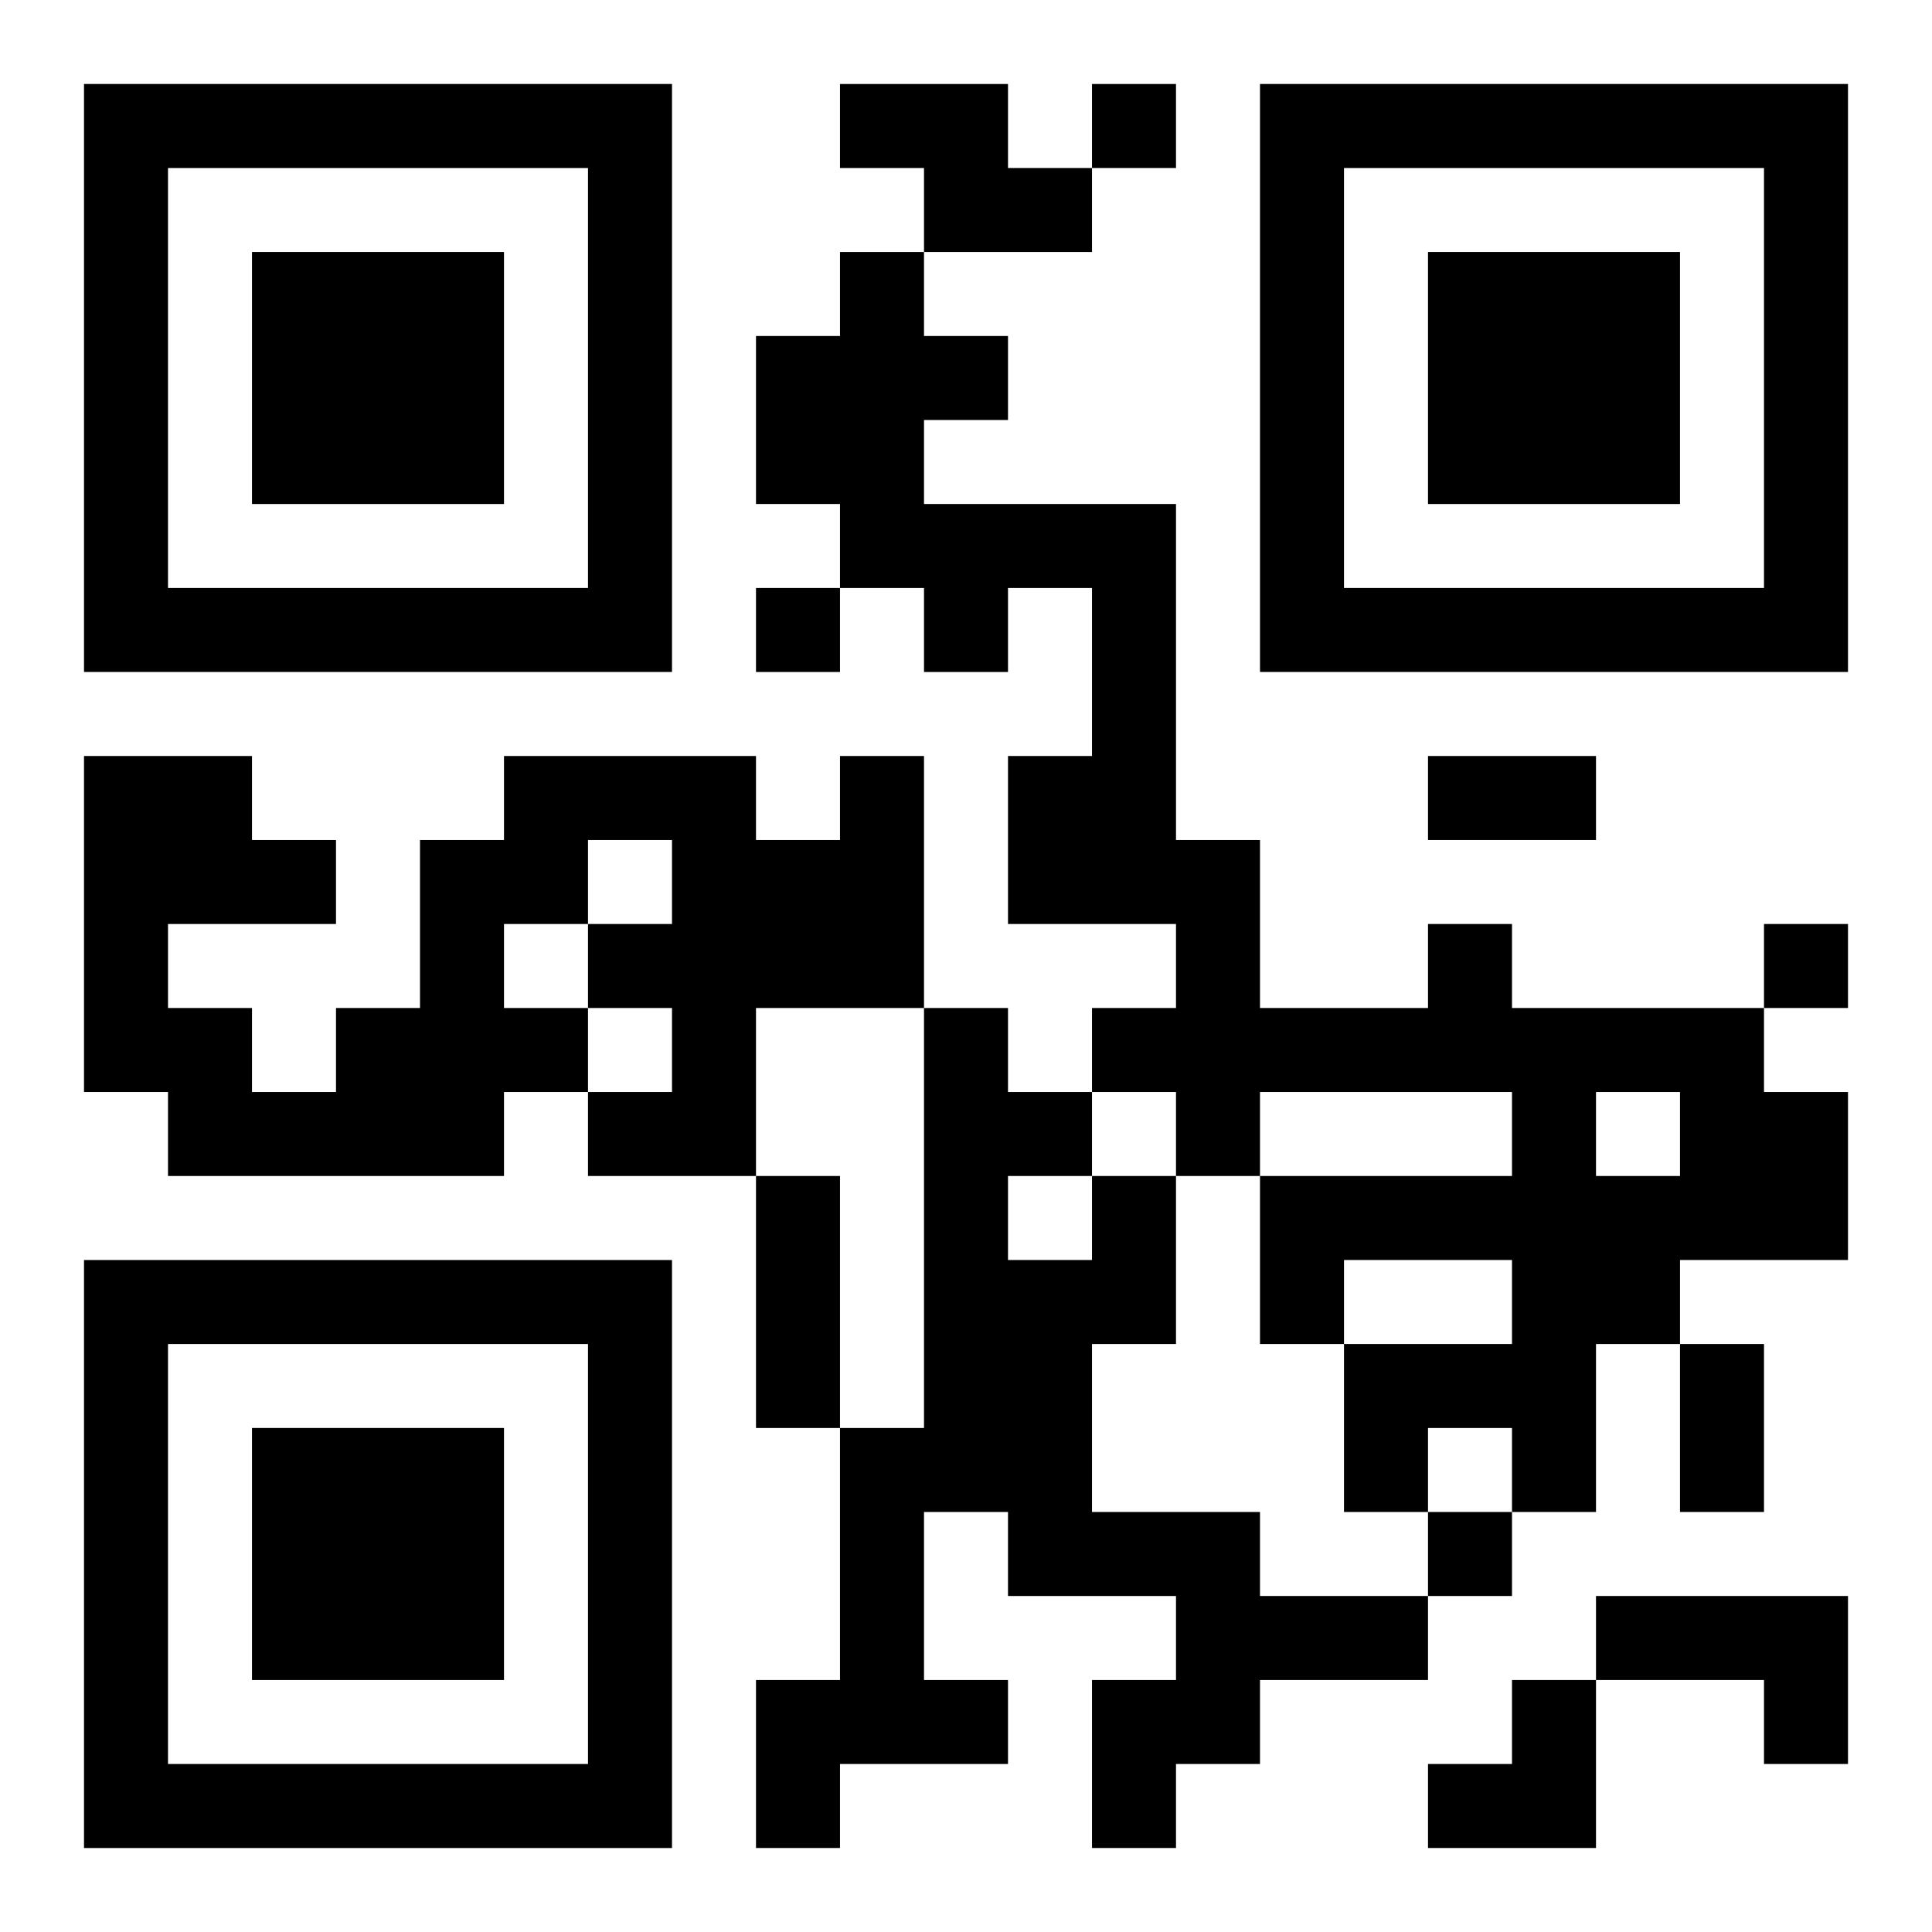 <?xml version="1.0" encoding="UTF-8"?>
<svg width="250" height="250" baseProfile="full" version="1.1" viewBox="-1 -1 23 23" xmlns="http://www.w3.org/2000/svg" xmlns:xlink="http://www.w3.org/1999/xlink"><symbol id="a"><path d="m0 7v7h7v-7h-7zm1 1h5v5h-5v-5zm1 1v3h3v-3h-3z"/></symbol><use y="-7" xlink:href="#a"/><use y="7" xlink:href="#a"/><use x="14" y="-7" xlink:href="#a"/><path d="m9 0h2v1h1v1h-2v-1h-1v-1m0 8h1v3h-2v2h-2v-1h1v-1h-1v1h-1v1h-4v-1h-1v-4h2v1h1v1h-2v1h1v1h1v-1h1v-2h1v-1h3v1h1v-1m-3 1v1h1v-1h-1m-1 1v1h1v-1h-1m11 0h1v1h3v1h1v2h-2v1h-1v2h-1v-1h-1v1h-1v-2h2v-1h-2v1h-1v-2h3v-1h-3v1h-1v-1h-1v-1h1v-1h-2v-2h1v-2h-1v1h-1v-1h-1v-1h-1v-2h1v-1h1v1h1v1h-1v1h3v4h1v2h2v-1m2 2v1h1v-1h-1m-6 1h1v2h-1v2h2v1h2v1h-2v1h-1v1h-1v-2h1v-1h-2v-1h-1v2h1v1h-2v1h-1v-2h1v-3h1v-5h1v1h1v1m-1 0v1h1v-1h-1m7 5h3v2h-1v-1h-2v-1m-6-18v1h1v-1h-1m-4 6v1h1v-1h-1m12 4v1h1v-1h-1m-4 7v1h1v-1h-1m0-9h2v1h-2v-1m-8 5h1v3h-1v-3m11 2h1v2h-1v-2m-3 4m1 0h1v2h-2v-1h1z"/></svg>
